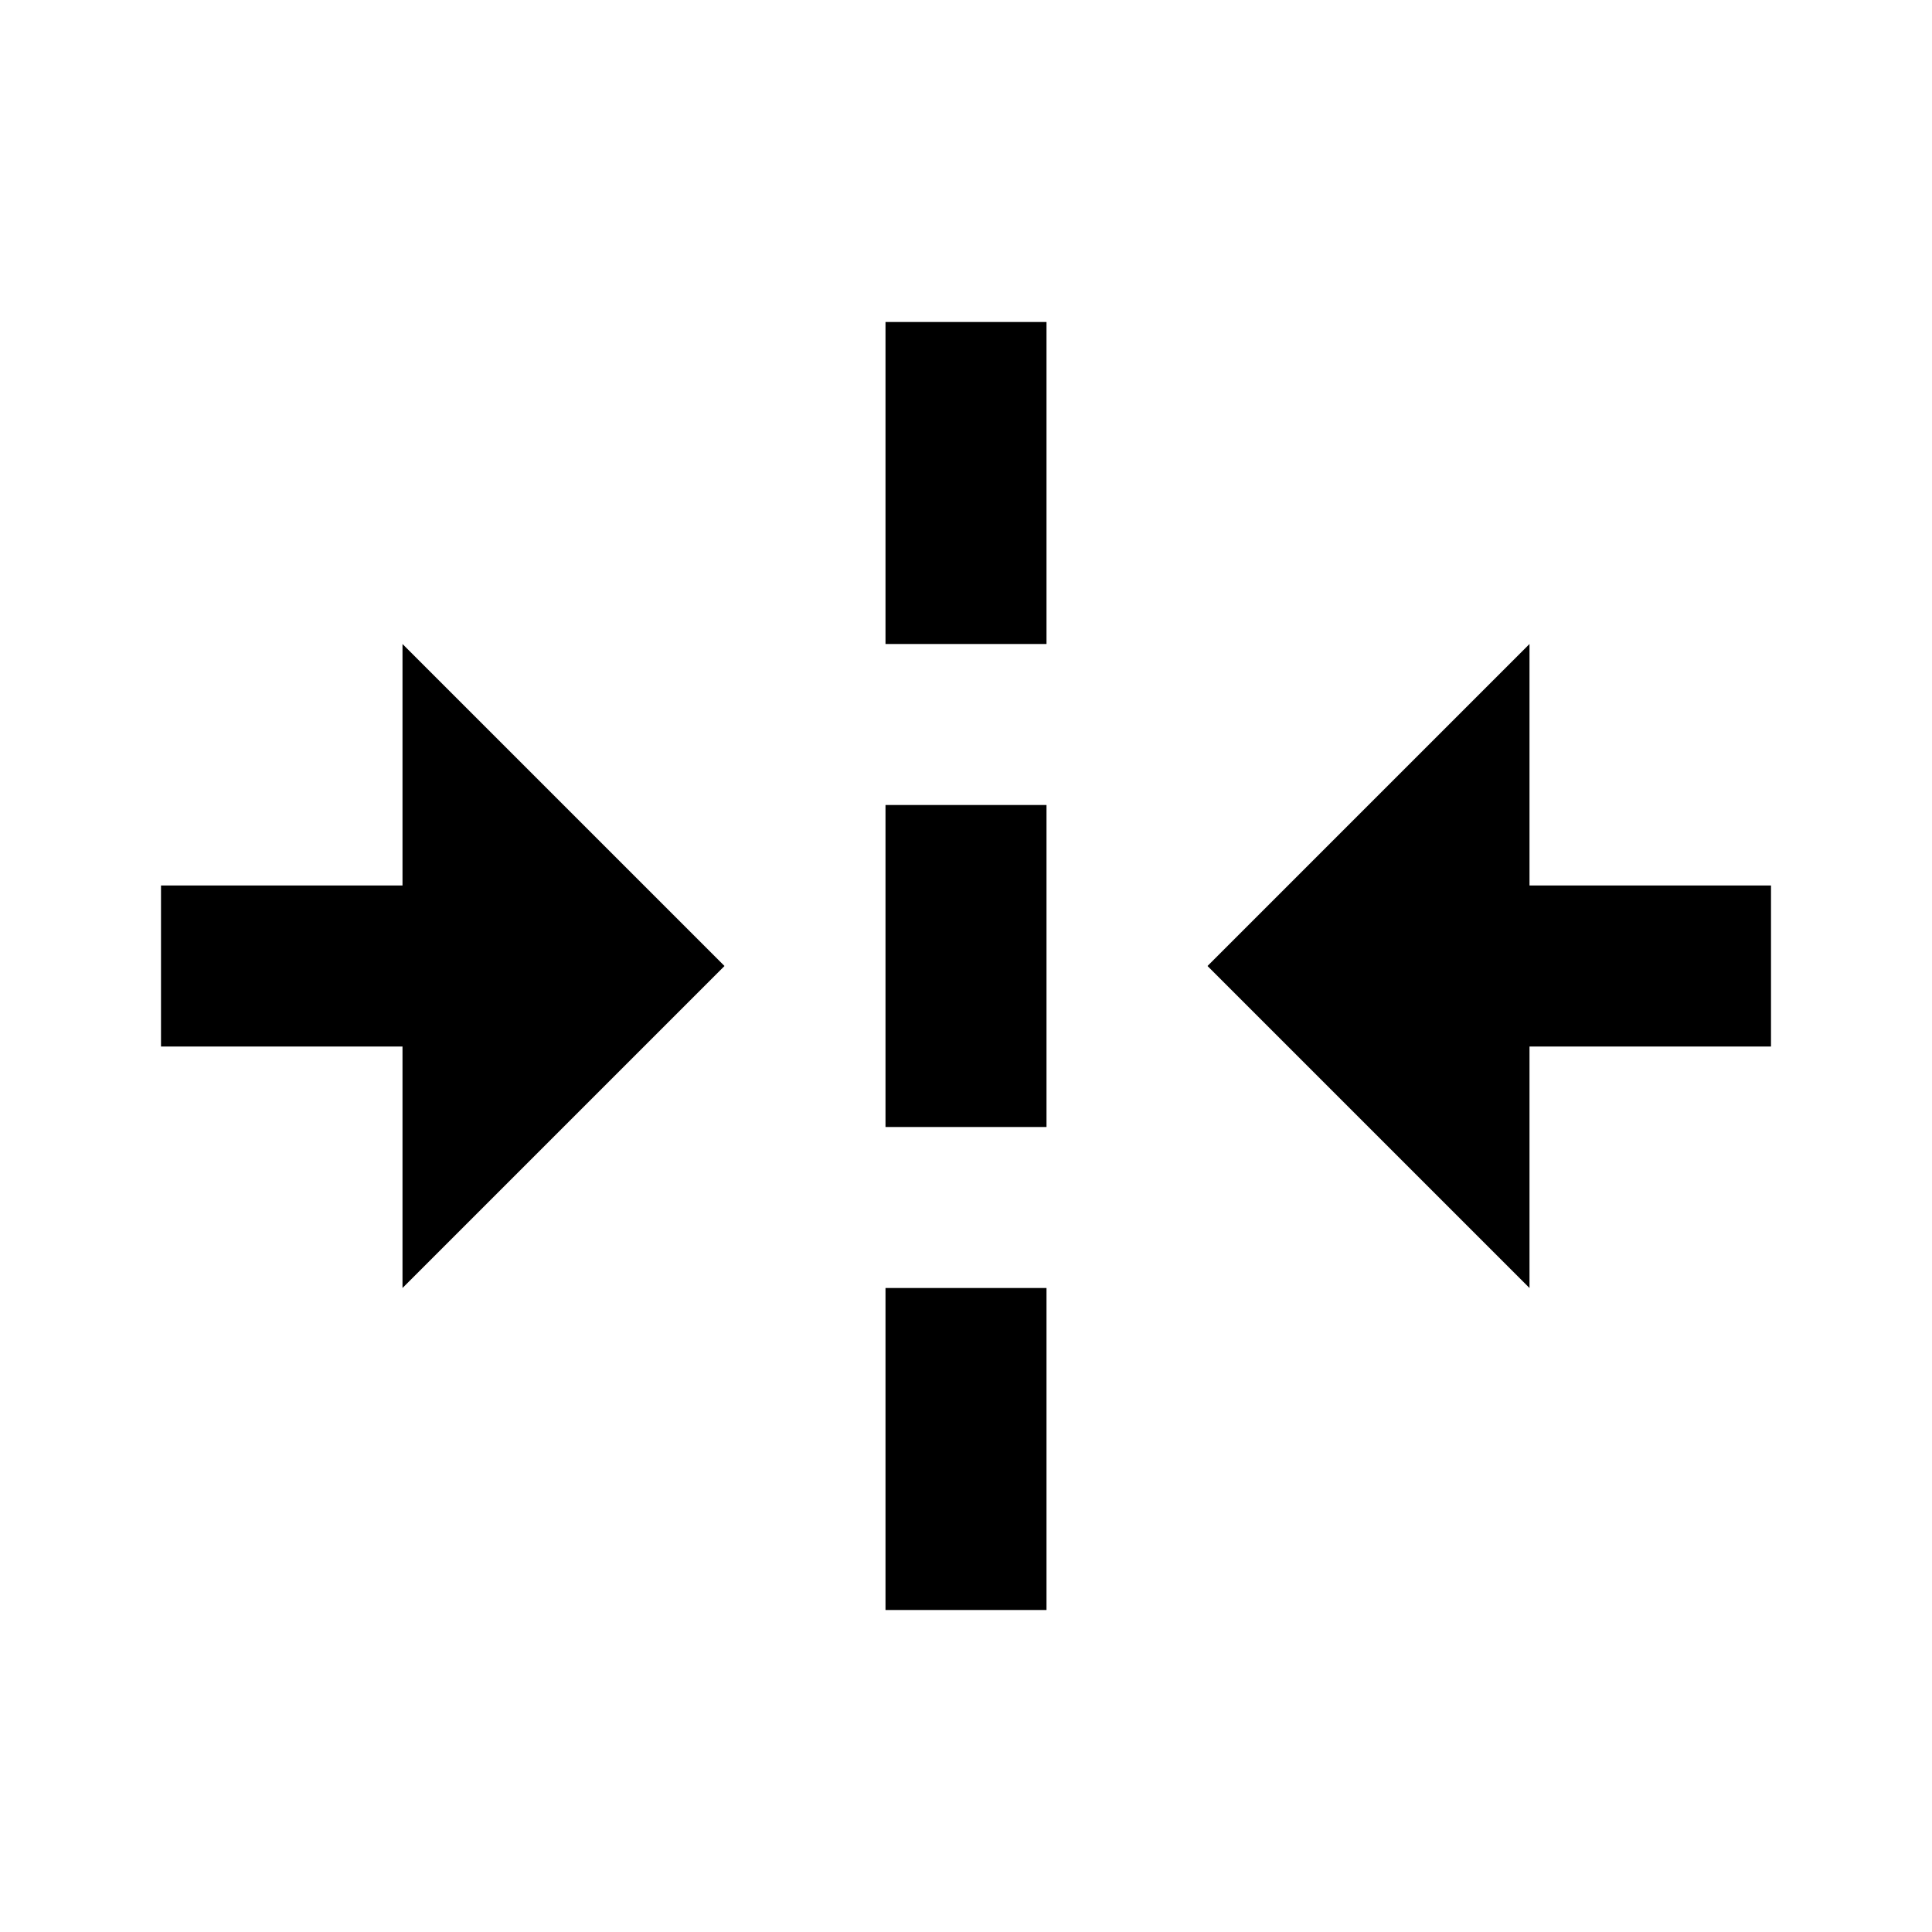 <svg xmlns="http://www.w3.org/2000/svg" width="24" height="24" viewBox="0 0 24 24"><path d="M5 16L9 12 5 8 5 11 2 11 2 13 5 13zM19 11L19 8 15 12 19 16 19 13 19.928 13 22 13 22 11 19.928 11zM11 16H13V20H11zM11 4H13V8H11zM11 10H13V14H11z"/></svg>